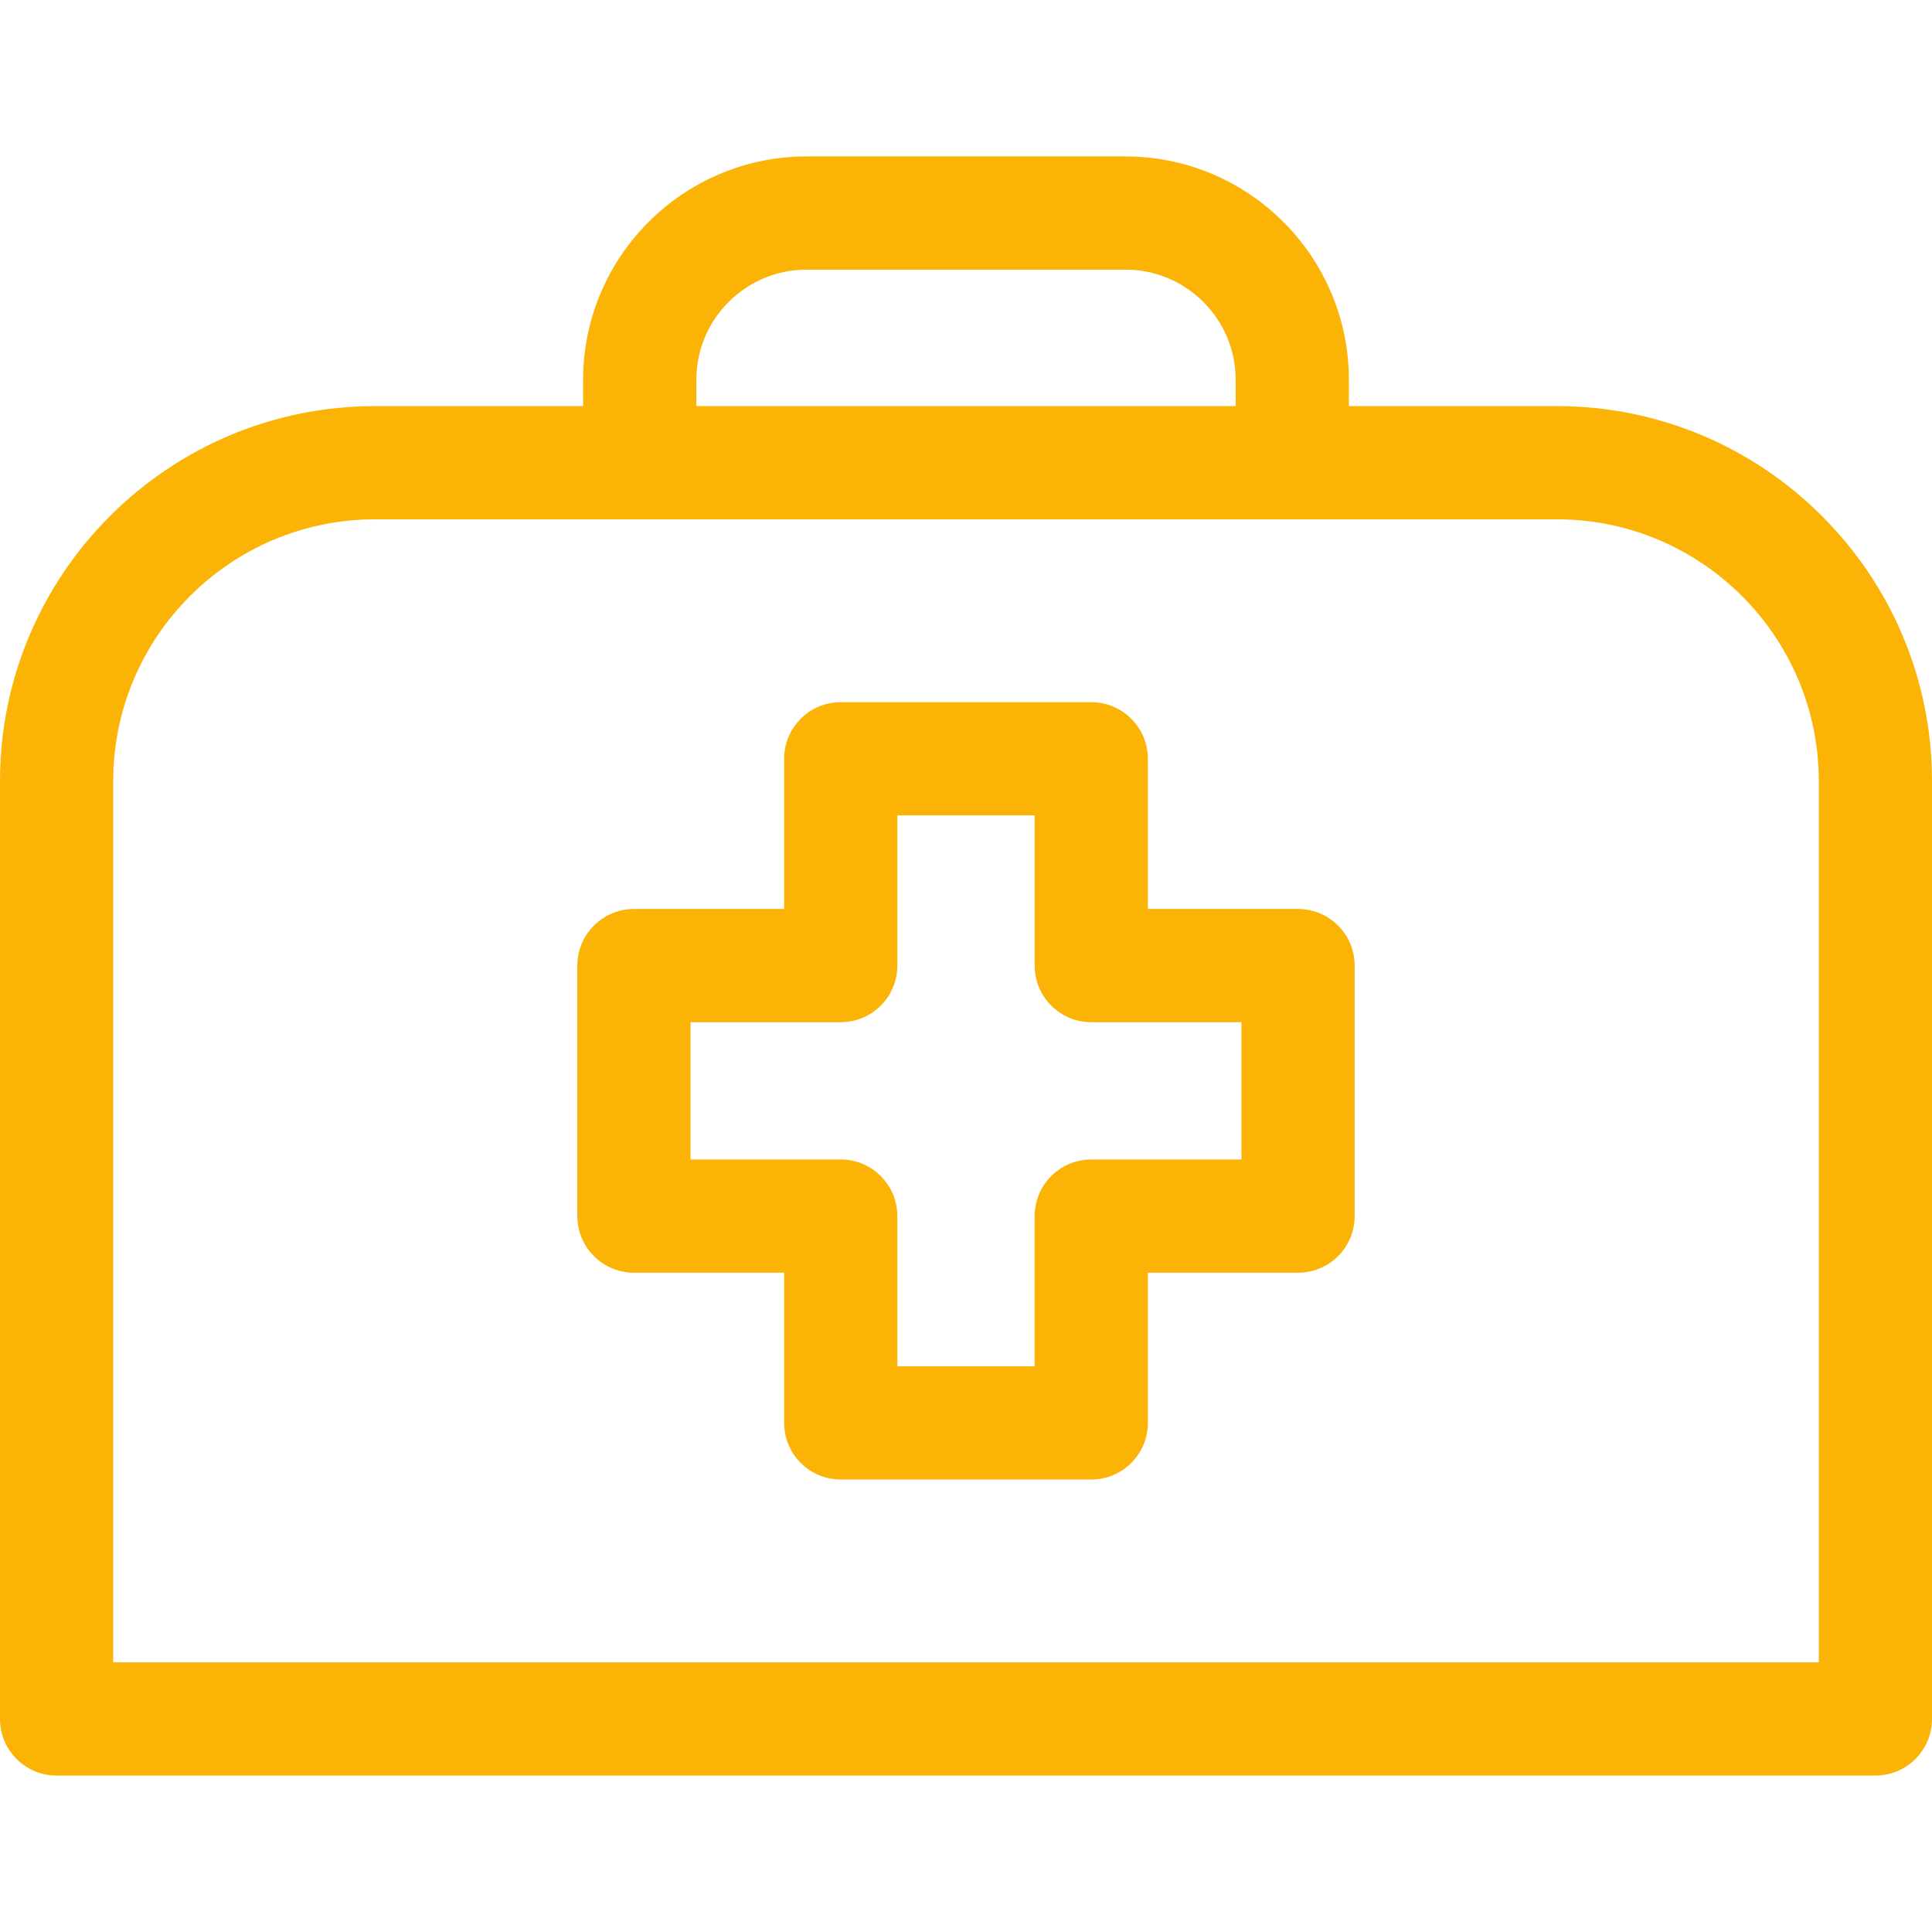 <?xml version="1.0"?>
<svg xmlns="http://www.w3.org/2000/svg" xmlns:xlink="http://www.w3.org/1999/xlink" version="1.1" id="Capa_1" x="0px" y="0px" viewBox="0 0 512 512" style="enable-background:new 0 0 512 512;" xml:space="preserve" width="512px" height="512px"><g><g>
	<g>
		<path d="M412.617,107.626h-55.148v-6.958c0-32.649-26.562-59.211-59.211-59.211h-84.516c-32.649,0-59.211,26.562-59.211,59.211    v6.958H99.383C44.583,107.626,0,152.209,0,207.009v248.534c0,8.284,6.716,15,15,15h482c8.284,0,15-6.716,15-15V207.009    C512,152.209,467.417,107.626,412.617,107.626z M184.531,100.668c0-16.107,13.104-29.211,29.211-29.211h84.516    c16.107,0,29.211,13.104,29.211,29.211v6.958H184.531V100.668z M482,440.543H30V207.009c0-38.258,31.125-69.383,69.383-69.383    h313.234c38.258,0,69.383,31.125,69.383,69.383V440.543z" data-original="#000000" class="active-path" data-old_color="#000000" fill="#FBB305"/>
	</g>
</g><g>
	<g>
		<path d="M344,240.892h-39.807v-39.807c0-8.284-6.716-15-15-15h-66.387c-8.284,0-15,6.716-15,15v39.807H168    c-8.284,0-15,6.716-15,15v66.387c0,8.284,6.716,15,15,15h39.807v39.807c0,8.284,6.716,15,15,15h66.387c8.284,0,15-6.716,15-15    v-39.807H344c8.284,0,15-6.716,15-15v-66.387C359,247.607,352.284,240.892,344,240.892z M329,307.278h-39.807    c-8.284,0-15,6.716-15,15v39.807h-36.387v-39.807c0-8.284-6.716-15-15-15H183v-36.387h39.807c8.284,0,15-6.716,15-15v-39.807    h36.387v39.807c0,8.284,6.716,15,15,15H329V307.278z" data-original="#000000" class="active-path" data-old_color="#000000" fill="#FBB305"/>
	</g>
</g></g> </svg>
